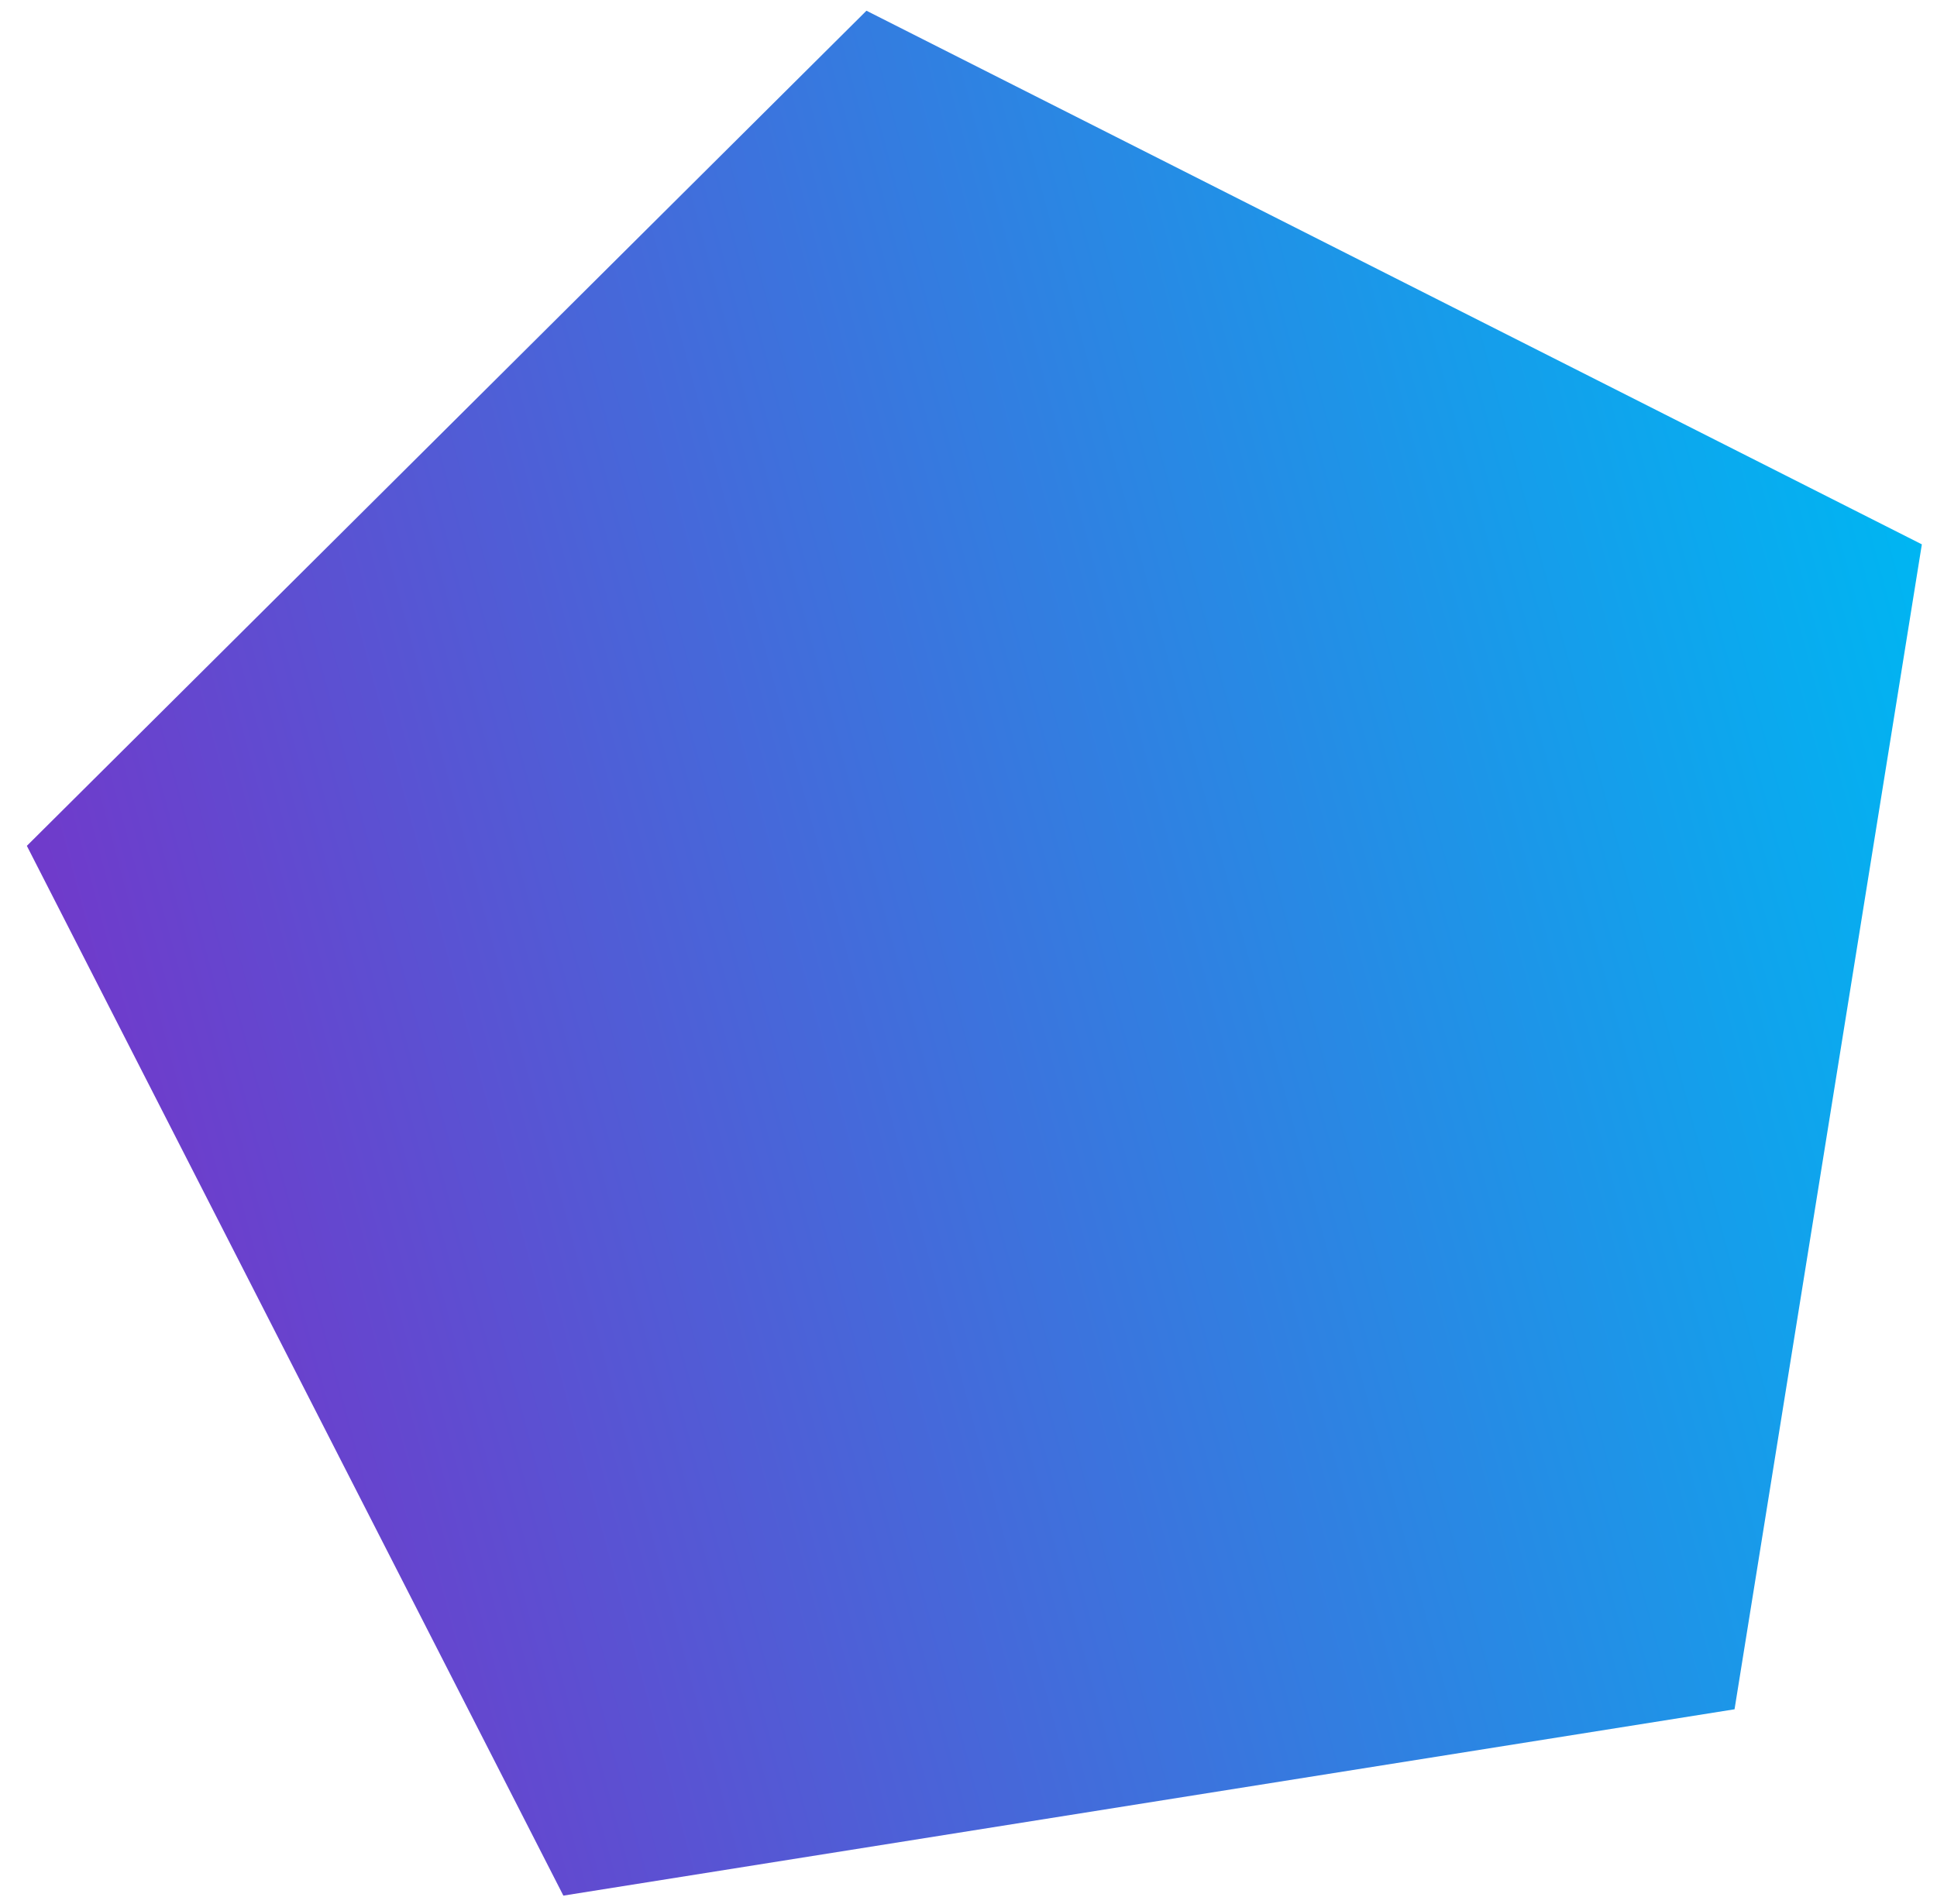 <?xml version="1.0" encoding="UTF-8" standalone="no"?>
<svg width="60px" height="59px" viewBox="0 0 60 59" version="1.1" xmlns="http://www.w3.org/2000/svg" xmlns:xlink="http://www.w3.org/1999/xlink">
    <!-- Generator: Sketch 49.3 (51167) - http://www.bohemiancoding.com/sketch -->
    <title>Polygon</title>
    <desc>Created with Sketch.</desc>
    <defs>
        <linearGradient x1="50%" y1="100%" x2="50%" y2="-2.22044605e-14%" id="linearGradient-1">
            <stop stop-color="#6F3BCB" offset="0%"></stop>
            <stop stop-color="#00B5F2" offset="100%"></stop>
        </linearGradient>
    </defs>
    <g id="CAREER-PAGES" stroke="none" stroke-width="1" fill="none" fill-rule="evenodd">
        <g id="1-Careers-LANDING-PAGE" transform="translate(-1592, -1905)" fill="url(#linearGradient-1)">
            <g id="Platonic-Shape-1-Copy" transform="translate(1669.667, 2080.754) rotate(-347) translate(-1669.667, -2080.754) translate(1549.167, 1907.754)">
                <polygon id="Polygon" transform="translate(43.271, 40.148) rotate(61) translate(-43.271, -40.148) " points="39.175 10.648 72.271 26.174 67.821 62.638 31.975 69.648 14.271 37.516"></polygon>
            </g>
        </g>
    </g>
</svg>